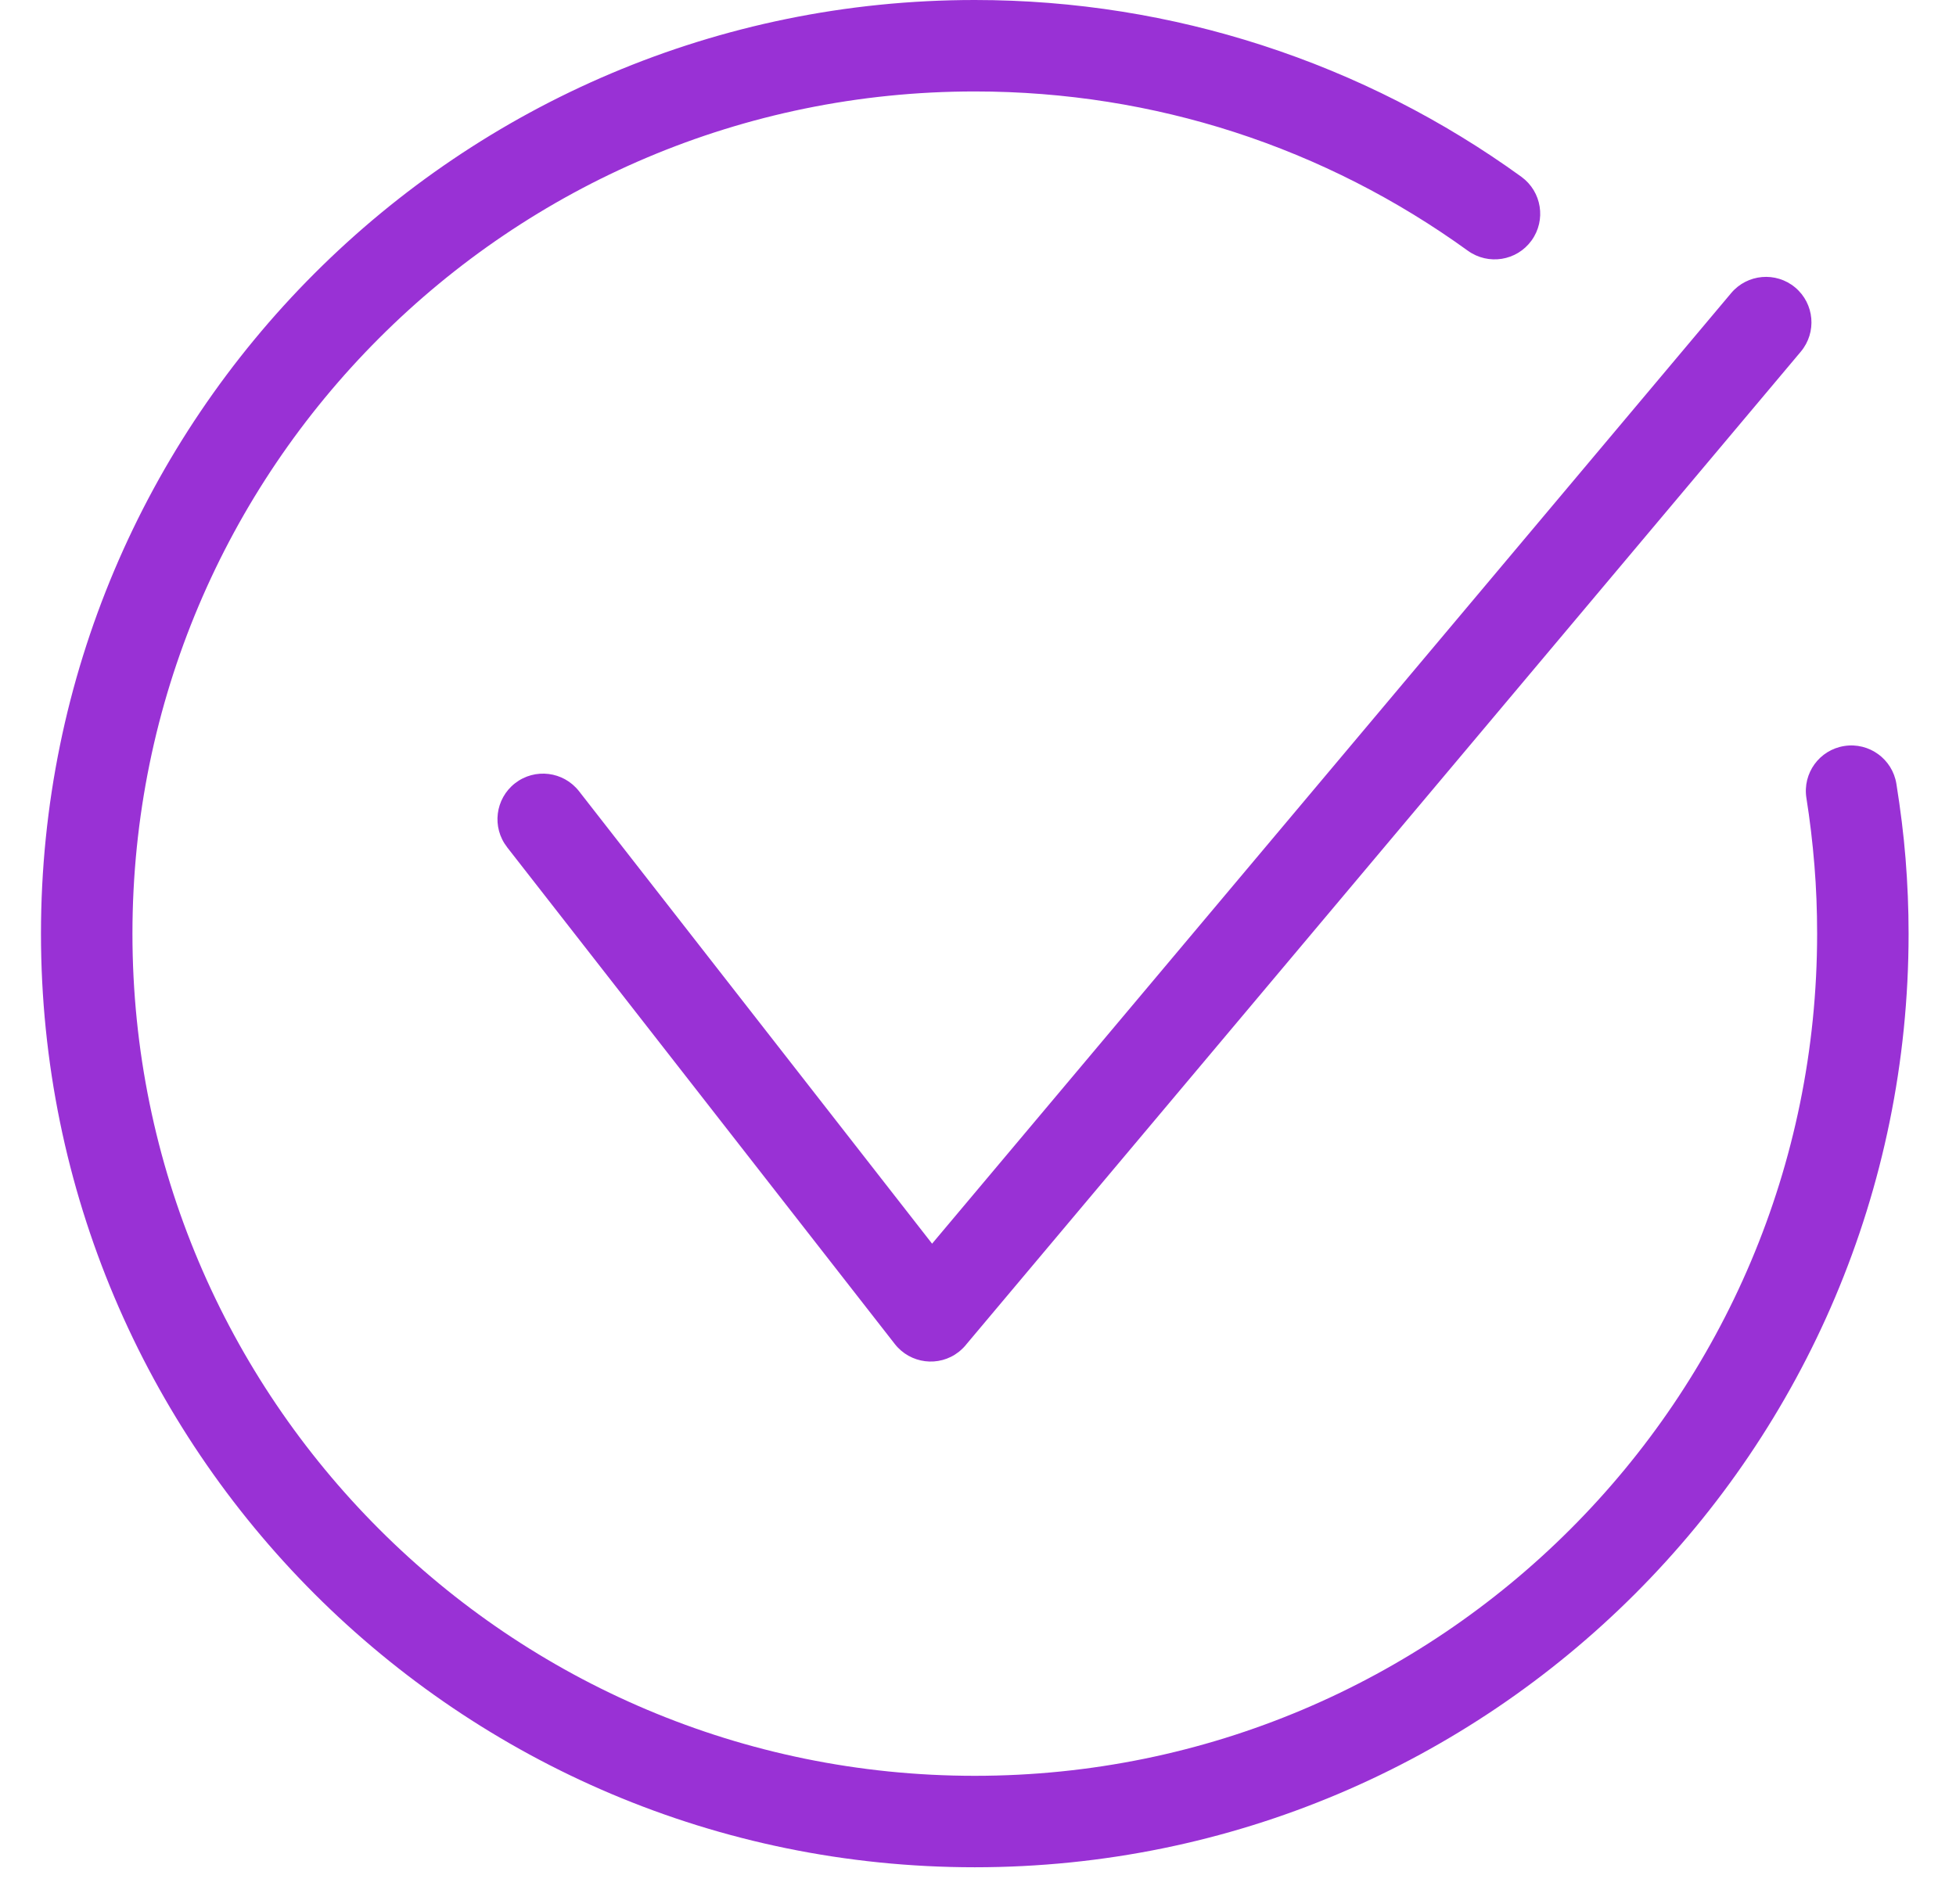 <svg width="38" height="37" viewBox="0 0 38 37" fill="none" xmlns="http://www.w3.org/2000/svg">
<path d="M35.094 15.508C35.017 15.025 35.346 14.572 35.828 14.496C36.311 14.419 36.765 14.748 36.842 15.231C36.921 15.725 36.982 16.21 37.02 16.683C37.059 17.17 37.079 17.657 37.079 18.142C37.079 23.15 35.049 27.686 31.765 30.97C28.482 34.253 23.948 36.283 18.937 36.283C13.928 36.283 9.393 34.253 6.109 30.97C2.826 27.686 0.796 23.152 0.796 18.142C0.796 13.133 2.826 8.597 6.109 5.314C9.393 2.03 13.927 0 18.937 0C20.879 0 22.754 0.308 24.516 0.878C26.343 1.469 28.039 2.337 29.556 3.435C29.952 3.723 30.041 4.276 29.754 4.673C29.467 5.071 28.913 5.158 28.515 4.871C27.144 3.879 25.614 3.095 23.976 2.565C22.394 2.054 20.701 1.777 18.937 1.777C14.418 1.777 10.326 3.608 7.366 6.57C4.405 9.531 2.573 13.622 2.573 18.142C2.573 22.661 4.405 26.752 7.366 29.713C10.326 32.675 14.418 34.506 18.937 34.506C23.457 34.506 27.548 32.675 30.509 29.713C33.471 26.752 35.302 22.661 35.302 18.142C35.302 17.691 35.285 17.25 35.25 16.82C35.213 16.36 35.16 15.923 35.094 15.507V15.508ZM9.852 16.462C9.551 16.077 9.62 15.521 10.005 15.22C10.391 14.919 10.946 14.988 11.248 15.373L18.108 24.166L33.632 5.695C33.946 5.322 34.503 5.273 34.877 5.587C35.25 5.901 35.299 6.458 34.985 6.833L18.786 26.107C18.741 26.166 18.687 26.22 18.626 26.269C18.241 26.57 17.685 26.501 17.384 26.116L9.852 16.463V16.462Z" fill="#9931D5"/>
</svg>
